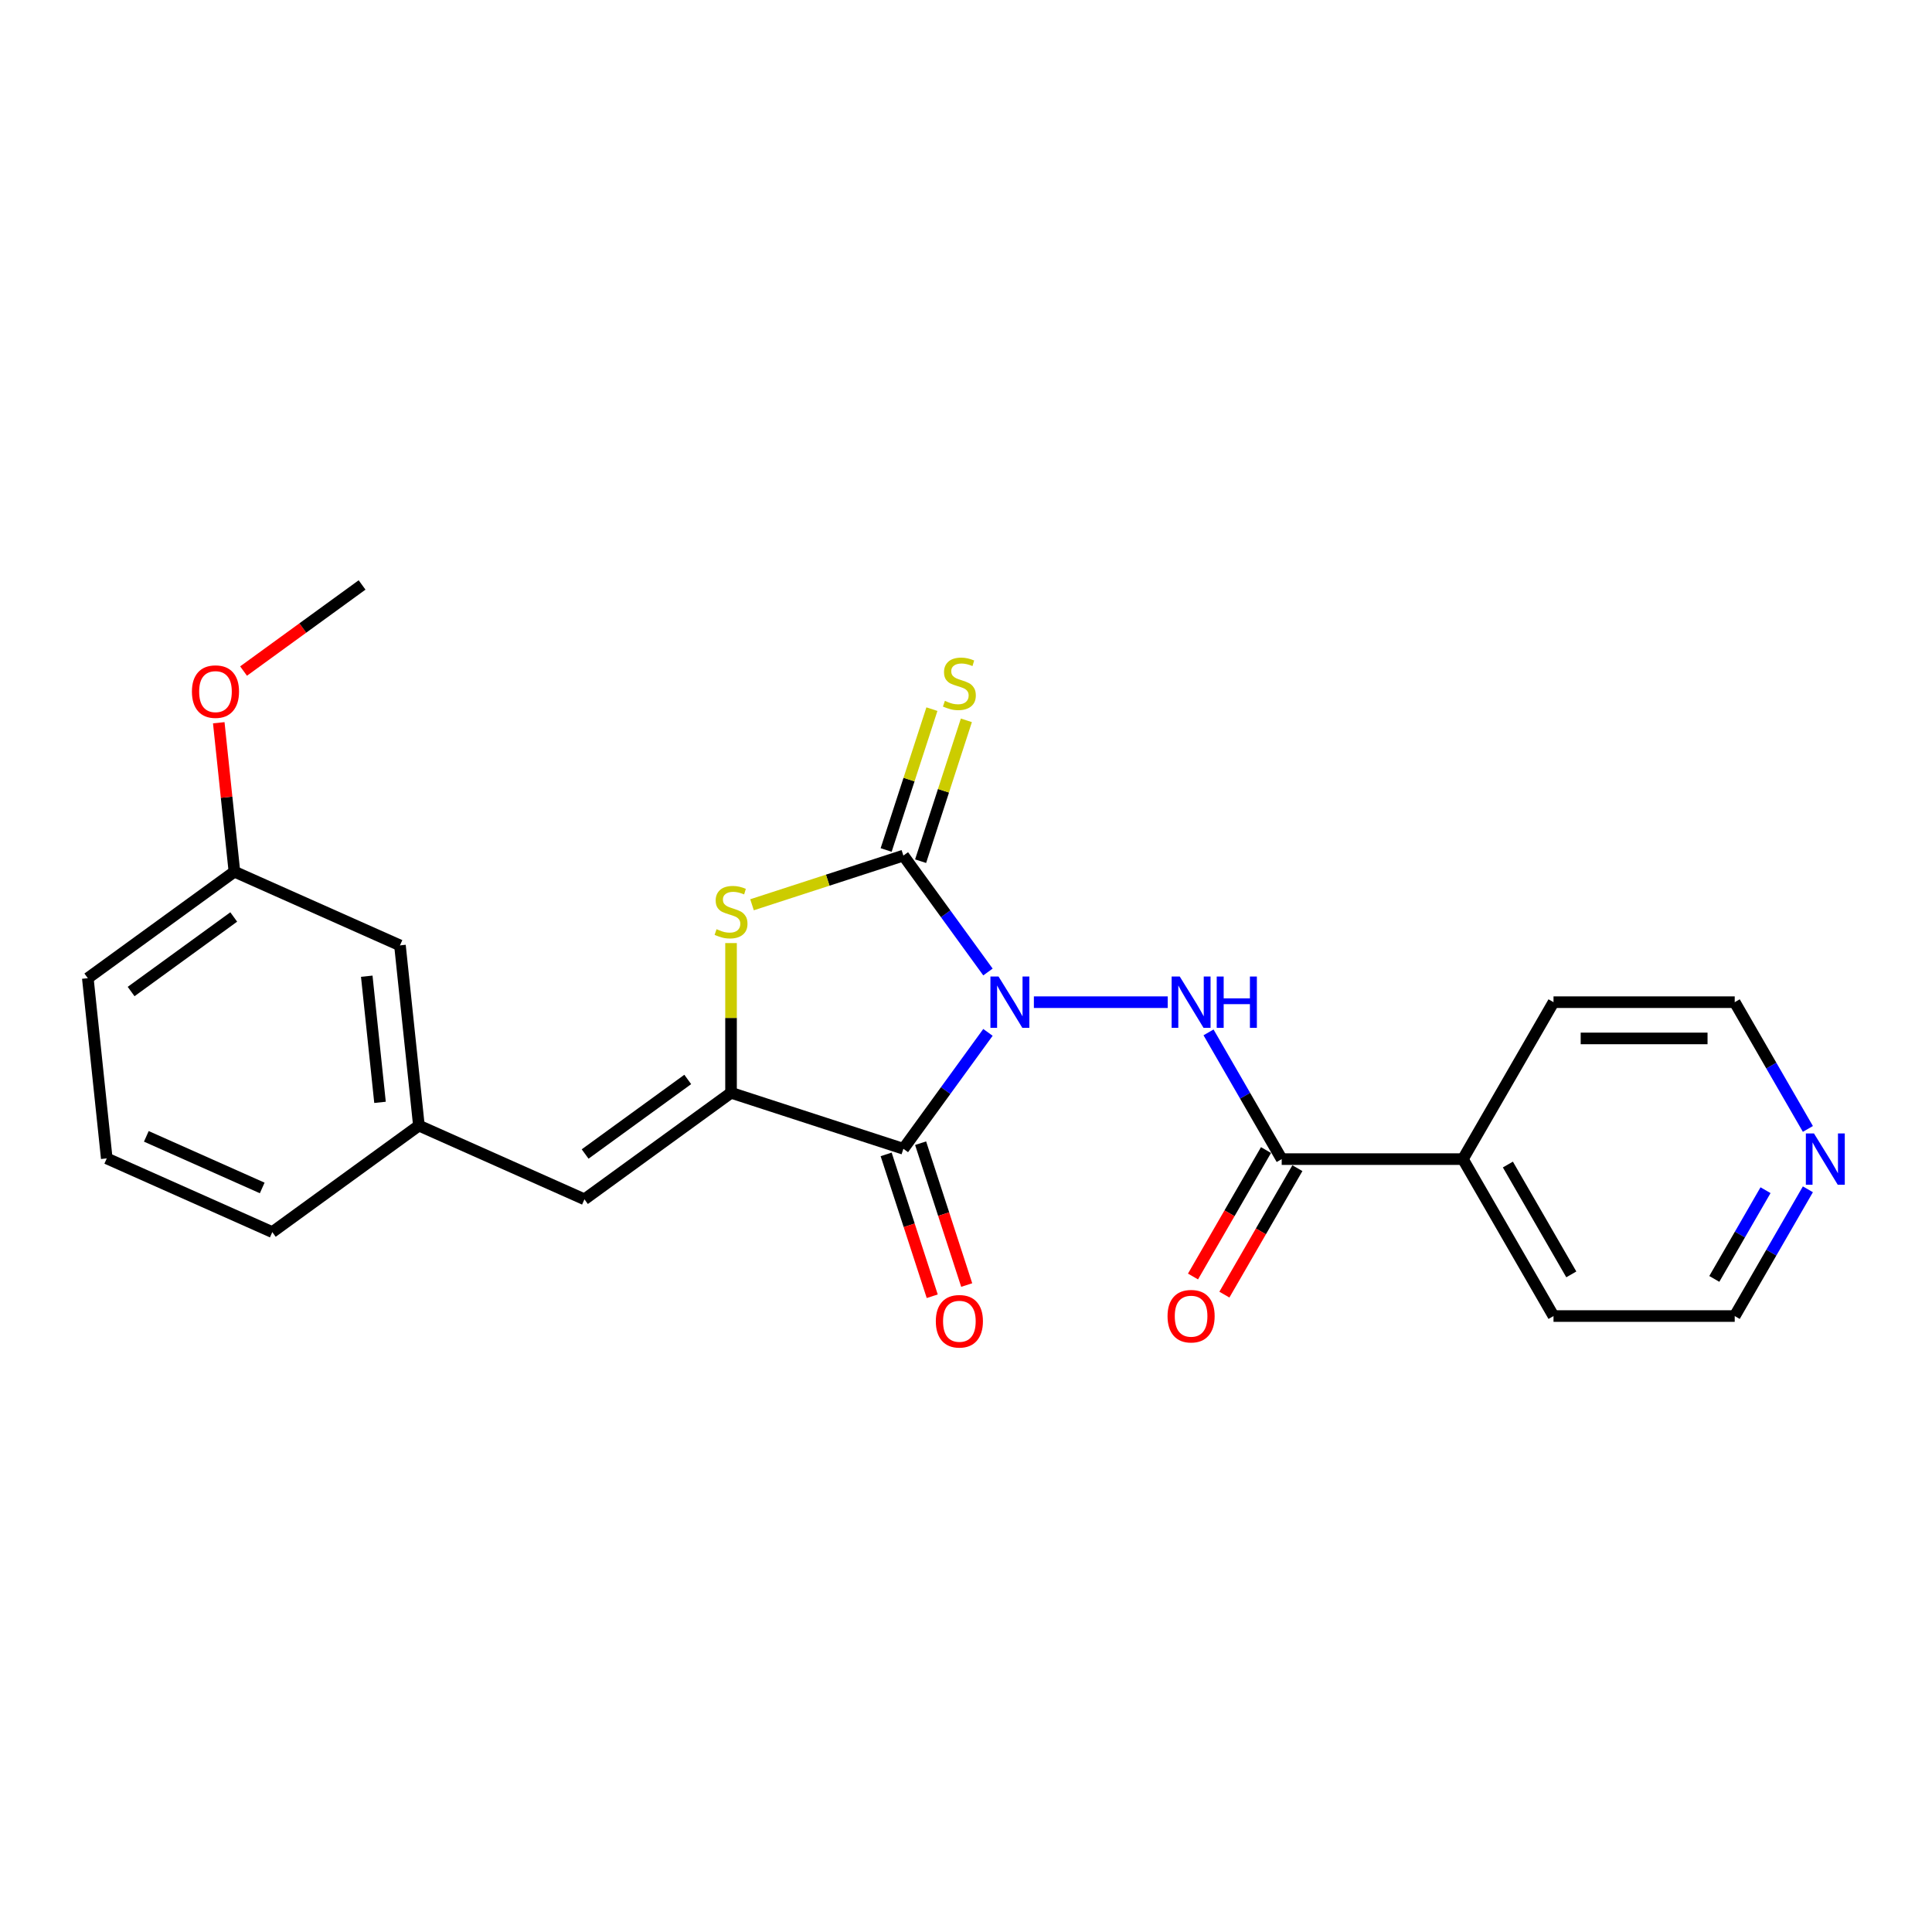 <?xml version='1.0' encoding='iso-8859-1'?>
<svg version='1.1' baseProfile='full'
              xmlns='http://www.w3.org/2000/svg'
                      xmlns:rdkit='http://www.rdkit.org/xml'
                      xmlns:xlink='http://www.w3.org/1999/xlink'
                  xml:space='preserve'
width='1000px' height='1000px' viewBox='0 0 1000 1000'>
<!-- END OF HEADER -->
<rect style='opacity:1.0;fill:#FFFFFF;stroke:none' width='1000' height='1000' x='0' y='0'> </rect>
<path class='bond-0' d='M 511.364,534.356 L 489.476,564.483' style='fill:none;fill-rule:evenodd;stroke:#0000FF;stroke-width:6px;stroke-linecap:butt;stroke-linejoin:miter;stroke-opacity:1' />
<path class='bond-0' d='M 489.476,564.483 L 467.587,594.61' style='fill:none;fill-rule:evenodd;stroke:#000000;stroke-width:6px;stroke-linecap:butt;stroke-linejoin:miter;stroke-opacity:1' />
<path class='bond-1' d='M 511.364,503.104 L 489.476,472.977' style='fill:none;fill-rule:evenodd;stroke:#0000FF;stroke-width:6px;stroke-linecap:butt;stroke-linejoin:miter;stroke-opacity:1' />
<path class='bond-1' d='M 489.476,472.977 L 467.587,442.851' style='fill:none;fill-rule:evenodd;stroke:#000000;stroke-width:6px;stroke-linecap:butt;stroke-linejoin:miter;stroke-opacity:1' />
<path class='bond-4' d='M 535.135,518.73 L 604.402,518.73' style='fill:none;fill-rule:evenodd;stroke:#0000FF;stroke-width:6px;stroke-linecap:butt;stroke-linejoin:miter;stroke-opacity:1' />
<path class='bond-2' d='M 467.587,594.61 L 378.385,565.626' style='fill:none;fill-rule:evenodd;stroke:#000000;stroke-width:6px;stroke-linecap:butt;stroke-linejoin:miter;stroke-opacity:1' />
<path class='bond-8' d='M 458.667,597.508 L 470.596,634.221' style='fill:none;fill-rule:evenodd;stroke:#000000;stroke-width:6px;stroke-linecap:butt;stroke-linejoin:miter;stroke-opacity:1' />
<path class='bond-8' d='M 470.596,634.221 L 482.524,670.934' style='fill:none;fill-rule:evenodd;stroke:#FF0000;stroke-width:6px;stroke-linecap:butt;stroke-linejoin:miter;stroke-opacity:1' />
<path class='bond-8' d='M 476.507,591.712 L 488.436,628.425' style='fill:none;fill-rule:evenodd;stroke:#000000;stroke-width:6px;stroke-linecap:butt;stroke-linejoin:miter;stroke-opacity:1' />
<path class='bond-8' d='M 488.436,628.425 L 500.365,665.138' style='fill:none;fill-rule:evenodd;stroke:#FF0000;stroke-width:6px;stroke-linecap:butt;stroke-linejoin:miter;stroke-opacity:1' />
<path class='bond-3' d='M 467.587,442.851 L 428.417,455.578' style='fill:none;fill-rule:evenodd;stroke:#000000;stroke-width:6px;stroke-linecap:butt;stroke-linejoin:miter;stroke-opacity:1' />
<path class='bond-3' d='M 428.417,455.578 L 389.246,468.305' style='fill:none;fill-rule:evenodd;stroke:#CCCC00;stroke-width:6px;stroke-linecap:butt;stroke-linejoin:miter;stroke-opacity:1' />
<path class='bond-7' d='M 476.507,445.749 L 488.351,409.298' style='fill:none;fill-rule:evenodd;stroke:#000000;stroke-width:6px;stroke-linecap:butt;stroke-linejoin:miter;stroke-opacity:1' />
<path class='bond-7' d='M 488.351,409.298 L 500.194,372.848' style='fill:none;fill-rule:evenodd;stroke:#CCCC00;stroke-width:6px;stroke-linecap:butt;stroke-linejoin:miter;stroke-opacity:1' />
<path class='bond-7' d='M 458.667,439.952 L 470.51,403.502' style='fill:none;fill-rule:evenodd;stroke:#000000;stroke-width:6px;stroke-linecap:butt;stroke-linejoin:miter;stroke-opacity:1' />
<path class='bond-7' d='M 470.51,403.502 L 482.354,367.051' style='fill:none;fill-rule:evenodd;stroke:#CCCC00;stroke-width:6px;stroke-linecap:butt;stroke-linejoin:miter;stroke-opacity:1' />
<path class='bond-6' d='M 378.385,565.626 L 302.506,620.756' style='fill:none;fill-rule:evenodd;stroke:#000000;stroke-width:6px;stroke-linecap:butt;stroke-linejoin:miter;stroke-opacity:1' />
<path class='bond-6' d='M 355.977,558.72 L 302.862,597.311' style='fill:none;fill-rule:evenodd;stroke:#000000;stroke-width:6px;stroke-linecap:butt;stroke-linejoin:miter;stroke-opacity:1' />
<path class='bond-24' d='M 378.385,565.626 L 378.385,526.881' style='fill:none;fill-rule:evenodd;stroke:#000000;stroke-width:6px;stroke-linecap:butt;stroke-linejoin:miter;stroke-opacity:1' />
<path class='bond-24' d='M 378.385,526.881 L 378.385,488.135' style='fill:none;fill-rule:evenodd;stroke:#CCCC00;stroke-width:6px;stroke-linecap:butt;stroke-linejoin:miter;stroke-opacity:1' />
<path class='bond-5' d='M 625.531,534.356 L 644.468,567.156' style='fill:none;fill-rule:evenodd;stroke:#0000FF;stroke-width:6px;stroke-linecap:butt;stroke-linejoin:miter;stroke-opacity:1' />
<path class='bond-5' d='M 644.468,567.156 L 663.406,599.957' style='fill:none;fill-rule:evenodd;stroke:#000000;stroke-width:6px;stroke-linecap:butt;stroke-linejoin:miter;stroke-opacity:1' />
<path class='bond-9' d='M 655.283,595.267 L 636.389,627.993' style='fill:none;fill-rule:evenodd;stroke:#000000;stroke-width:6px;stroke-linecap:butt;stroke-linejoin:miter;stroke-opacity:1' />
<path class='bond-9' d='M 636.389,627.993 L 617.495,660.718' style='fill:none;fill-rule:evenodd;stroke:#FF0000;stroke-width:6px;stroke-linecap:butt;stroke-linejoin:miter;stroke-opacity:1' />
<path class='bond-9' d='M 671.528,604.646 L 652.634,637.372' style='fill:none;fill-rule:evenodd;stroke:#000000;stroke-width:6px;stroke-linecap:butt;stroke-linejoin:miter;stroke-opacity:1' />
<path class='bond-9' d='M 652.634,637.372 L 633.74,670.097' style='fill:none;fill-rule:evenodd;stroke:#FF0000;stroke-width:6px;stroke-linecap:butt;stroke-linejoin:miter;stroke-opacity:1' />
<path class='bond-11' d='M 663.406,599.957 L 757.198,599.957' style='fill:none;fill-rule:evenodd;stroke:#000000;stroke-width:6px;stroke-linecap:butt;stroke-linejoin:miter;stroke-opacity:1' />
<path class='bond-10' d='M 302.506,620.756 L 216.822,582.607' style='fill:none;fill-rule:evenodd;stroke:#000000;stroke-width:6px;stroke-linecap:butt;stroke-linejoin:miter;stroke-opacity:1' />
<path class='bond-13' d='M 216.822,582.607 L 207.018,489.329' style='fill:none;fill-rule:evenodd;stroke:#000000;stroke-width:6px;stroke-linecap:butt;stroke-linejoin:miter;stroke-opacity:1' />
<path class='bond-13' d='M 196.696,570.576 L 189.833,505.281' style='fill:none;fill-rule:evenodd;stroke:#000000;stroke-width:6px;stroke-linecap:butt;stroke-linejoin:miter;stroke-opacity:1' />
<path class='bond-19' d='M 216.822,582.607 L 140.942,637.737' style='fill:none;fill-rule:evenodd;stroke:#000000;stroke-width:6px;stroke-linecap:butt;stroke-linejoin:miter;stroke-opacity:1' />
<path class='bond-20' d='M 757.198,599.957 L 804.094,518.73' style='fill:none;fill-rule:evenodd;stroke:#000000;stroke-width:6px;stroke-linecap:butt;stroke-linejoin:miter;stroke-opacity:1' />
<path class='bond-21' d='M 757.198,599.957 L 804.094,681.184' style='fill:none;fill-rule:evenodd;stroke:#000000;stroke-width:6px;stroke-linecap:butt;stroke-linejoin:miter;stroke-opacity:1' />
<path class='bond-21' d='M 780.478,602.762 L 813.305,659.62' style='fill:none;fill-rule:evenodd;stroke:#000000;stroke-width:6px;stroke-linecap:butt;stroke-linejoin:miter;stroke-opacity:1' />
<path class='bond-12' d='M 935.761,615.583 L 916.824,648.383' style='fill:none;fill-rule:evenodd;stroke:#0000FF;stroke-width:6px;stroke-linecap:butt;stroke-linejoin:miter;stroke-opacity:1' />
<path class='bond-12' d='M 916.824,648.383 L 897.887,681.184' style='fill:none;fill-rule:evenodd;stroke:#000000;stroke-width:6px;stroke-linecap:butt;stroke-linejoin:miter;stroke-opacity:1' />
<path class='bond-12' d='M 913.835,616.044 L 900.579,639.004' style='fill:none;fill-rule:evenodd;stroke:#0000FF;stroke-width:6px;stroke-linecap:butt;stroke-linejoin:miter;stroke-opacity:1' />
<path class='bond-12' d='M 900.579,639.004 L 887.323,661.964' style='fill:none;fill-rule:evenodd;stroke:#000000;stroke-width:6px;stroke-linecap:butt;stroke-linejoin:miter;stroke-opacity:1' />
<path class='bond-25' d='M 935.761,584.331 L 916.824,551.531' style='fill:none;fill-rule:evenodd;stroke:#0000FF;stroke-width:6px;stroke-linecap:butt;stroke-linejoin:miter;stroke-opacity:1' />
<path class='bond-25' d='M 916.824,551.531 L 897.887,518.73' style='fill:none;fill-rule:evenodd;stroke:#000000;stroke-width:6px;stroke-linecap:butt;stroke-linejoin:miter;stroke-opacity:1' />
<path class='bond-14' d='M 207.018,489.329 L 121.334,451.18' style='fill:none;fill-rule:evenodd;stroke:#000000;stroke-width:6px;stroke-linecap:butt;stroke-linejoin:miter;stroke-opacity:1' />
<path class='bond-15' d='M 121.334,451.18 L 117.283,412.635' style='fill:none;fill-rule:evenodd;stroke:#000000;stroke-width:6px;stroke-linecap:butt;stroke-linejoin:miter;stroke-opacity:1' />
<path class='bond-15' d='M 117.283,412.635 L 113.232,374.09' style='fill:none;fill-rule:evenodd;stroke:#FF0000;stroke-width:6px;stroke-linecap:butt;stroke-linejoin:miter;stroke-opacity:1' />
<path class='bond-26' d='M 121.334,451.18 L 45.455,506.31' style='fill:none;fill-rule:evenodd;stroke:#000000;stroke-width:6px;stroke-linecap:butt;stroke-linejoin:miter;stroke-opacity:1' />
<path class='bond-26' d='M 120.978,474.625 L 67.862,513.216' style='fill:none;fill-rule:evenodd;stroke:#000000;stroke-width:6px;stroke-linecap:butt;stroke-linejoin:miter;stroke-opacity:1' />
<path class='bond-23' d='M 126.068,347.339 L 156.739,325.055' style='fill:none;fill-rule:evenodd;stroke:#FF0000;stroke-width:6px;stroke-linecap:butt;stroke-linejoin:miter;stroke-opacity:1' />
<path class='bond-23' d='M 156.739,325.055 L 187.41,302.772' style='fill:none;fill-rule:evenodd;stroke:#000000;stroke-width:6px;stroke-linecap:butt;stroke-linejoin:miter;stroke-opacity:1' />
<path class='bond-16' d='M 55.258,599.588 L 140.942,637.737' style='fill:none;fill-rule:evenodd;stroke:#000000;stroke-width:6px;stroke-linecap:butt;stroke-linejoin:miter;stroke-opacity:1' />
<path class='bond-16' d='M 75.741,588.174 L 135.719,614.878' style='fill:none;fill-rule:evenodd;stroke:#000000;stroke-width:6px;stroke-linecap:butt;stroke-linejoin:miter;stroke-opacity:1' />
<path class='bond-22' d='M 55.258,599.588 L 45.455,506.31' style='fill:none;fill-rule:evenodd;stroke:#000000;stroke-width:6px;stroke-linecap:butt;stroke-linejoin:miter;stroke-opacity:1' />
<path class='bond-17' d='M 897.887,518.73 L 804.094,518.73' style='fill:none;fill-rule:evenodd;stroke:#000000;stroke-width:6px;stroke-linecap:butt;stroke-linejoin:miter;stroke-opacity:1' />
<path class='bond-17' d='M 883.818,537.489 L 818.163,537.489' style='fill:none;fill-rule:evenodd;stroke:#000000;stroke-width:6px;stroke-linecap:butt;stroke-linejoin:miter;stroke-opacity:1' />
<path class='bond-18' d='M 897.887,681.184 L 804.094,681.184' style='fill:none;fill-rule:evenodd;stroke:#000000;stroke-width:6px;stroke-linecap:butt;stroke-linejoin:miter;stroke-opacity:1' />
<path  class='atom-0' d='M 516.846 505.449
L 525.549 519.518
Q 526.412 520.906, 527.8 523.42
Q 529.189 525.933, 529.264 526.084
L 529.264 505.449
L 532.79 505.449
L 532.79 532.011
L 529.151 532.011
L 519.809 516.629
Q 518.721 514.828, 517.558 512.765
Q 516.433 510.702, 516.095 510.064
L 516.095 532.011
L 512.644 532.011
L 512.644 505.449
L 516.846 505.449
' fill='#0000FF'/>
<path  class='atom-4' d='M 370.882 480.951
Q 371.182 481.063, 372.42 481.588
Q 373.658 482.114, 375.009 482.451
Q 376.397 482.751, 377.747 482.751
Q 380.261 482.751, 381.724 481.551
Q 383.187 480.313, 383.187 478.174
Q 383.187 476.711, 382.437 475.811
Q 381.724 474.91, 380.599 474.423
Q 379.473 473.935, 377.597 473.372
Q 375.234 472.659, 373.808 471.984
Q 372.42 471.309, 371.407 469.883
Q 370.432 468.457, 370.432 466.056
Q 370.432 462.717, 372.683 460.654
Q 374.971 458.591, 379.473 458.591
Q 382.55 458.591, 386.039 460.054
L 385.176 462.942
Q 381.987 461.629, 379.586 461.629
Q 376.997 461.629, 375.571 462.717
Q 374.146 463.768, 374.183 465.606
Q 374.183 467.032, 374.896 467.895
Q 375.646 468.758, 376.697 469.245
Q 377.785 469.733, 379.586 470.296
Q 381.987 471.046, 383.412 471.796
Q 384.838 472.547, 385.851 474.085
Q 386.902 475.586, 386.902 478.174
Q 386.902 481.851, 384.425 483.839
Q 381.987 485.79, 377.897 485.79
Q 375.534 485.79, 373.733 485.265
Q 371.97 484.777, 369.869 483.914
L 370.882 480.951
' fill='#CCCC00'/>
<path  class='atom-5' d='M 610.638 505.449
L 619.342 519.518
Q 620.205 520.906, 621.593 523.42
Q 622.981 525.933, 623.056 526.084
L 623.056 505.449
L 626.583 505.449
L 626.583 532.011
L 622.944 532.011
L 613.602 516.629
Q 612.514 514.828, 611.351 512.765
Q 610.225 510.702, 609.888 510.064
L 609.888 532.011
L 606.436 532.011
L 606.436 505.449
L 610.638 505.449
' fill='#0000FF'/>
<path  class='atom-5' d='M 629.772 505.449
L 633.373 505.449
L 633.373 516.742
L 646.954 516.742
L 646.954 505.449
L 650.556 505.449
L 650.556 532.011
L 646.954 532.011
L 646.954 519.743
L 633.373 519.743
L 633.373 532.011
L 629.772 532.011
L 629.772 505.449
' fill='#0000FF'/>
<path  class='atom-8' d='M 489.067 362.765
Q 489.367 362.878, 490.605 363.403
Q 491.843 363.928, 493.194 364.266
Q 494.582 364.566, 495.933 364.566
Q 498.446 364.566, 499.91 363.366
Q 501.373 362.127, 501.373 359.989
Q 501.373 358.526, 500.622 357.625
Q 499.91 356.725, 498.784 356.237
Q 497.659 355.75, 495.783 355.187
Q 493.419 354.474, 491.994 353.799
Q 490.605 353.123, 489.592 351.698
Q 488.617 350.272, 488.617 347.871
Q 488.617 344.532, 490.868 342.469
Q 493.157 340.405, 497.659 340.405
Q 500.735 340.405, 504.224 341.868
L 503.361 344.757
Q 500.172 343.444, 497.771 343.444
Q 495.182 343.444, 493.757 344.532
Q 492.331 345.582, 492.369 347.421
Q 492.369 348.846, 493.082 349.709
Q 493.832 350.572, 494.882 351.06
Q 495.97 351.548, 497.771 352.11
Q 500.172 352.861, 501.598 353.611
Q 503.024 354.361, 504.036 355.9
Q 505.087 357.4, 505.087 359.989
Q 505.087 363.666, 502.611 365.654
Q 500.172 367.605, 496.083 367.605
Q 493.719 367.605, 491.918 367.08
Q 490.155 366.592, 488.054 365.729
L 489.067 362.765
' fill='#CCCC00'/>
<path  class='atom-9' d='M 484.378 683.887
Q 484.378 677.509, 487.529 673.945
Q 490.68 670.381, 496.571 670.381
Q 502.461 670.381, 505.612 673.945
Q 508.764 677.509, 508.764 683.887
Q 508.764 690.34, 505.575 694.016
Q 502.386 697.656, 496.571 697.656
Q 490.718 697.656, 487.529 694.016
Q 484.378 690.377, 484.378 683.887
M 496.571 694.654
Q 500.622 694.654, 502.798 691.953
Q 505.012 689.214, 505.012 683.887
Q 505.012 678.672, 502.798 676.046
Q 500.622 673.382, 496.571 673.382
Q 492.519 673.382, 490.305 676.008
Q 488.129 678.634, 488.129 683.887
Q 488.129 689.252, 490.305 691.953
Q 492.519 694.654, 496.571 694.654
' fill='#FF0000'/>
<path  class='atom-10' d='M 604.316 681.259
Q 604.316 674.881, 607.468 671.317
Q 610.619 667.752, 616.509 667.752
Q 622.4 667.752, 625.551 671.317
Q 628.702 674.881, 628.702 681.259
Q 628.702 687.711, 625.513 691.388
Q 622.325 695.027, 616.509 695.027
Q 610.657 695.027, 607.468 691.388
Q 604.316 687.749, 604.316 681.259
M 616.509 692.026
Q 620.561 692.026, 622.737 689.325
Q 624.951 686.586, 624.951 681.259
Q 624.951 676.044, 622.737 673.417
Q 620.561 670.754, 616.509 670.754
Q 612.458 670.754, 610.244 673.38
Q 608.068 676.006, 608.068 681.259
Q 608.068 686.623, 610.244 689.325
Q 612.458 692.026, 616.509 692.026
' fill='#FF0000'/>
<path  class='atom-13' d='M 938.912 586.676
L 947.615 600.745
Q 948.478 602.133, 949.866 604.646
Q 951.255 607.16, 951.33 607.31
L 951.33 586.676
L 954.856 586.676
L 954.856 613.238
L 951.217 613.238
L 941.875 597.856
Q 940.787 596.055, 939.624 593.992
Q 938.499 591.928, 938.161 591.29
L 938.161 613.238
L 934.71 613.238
L 934.71 586.676
L 938.912 586.676
' fill='#0000FF'/>
<path  class='atom-16' d='M 99.337 357.976
Q 99.337 351.598, 102.489 348.034
Q 105.64 344.47, 111.53 344.47
Q 117.42 344.47, 120.572 348.034
Q 123.723 351.598, 123.723 357.976
Q 123.723 364.429, 120.534 368.106
Q 117.345 371.745, 111.53 371.745
Q 105.678 371.745, 102.489 368.106
Q 99.337 364.467, 99.337 357.976
M 111.53 368.744
Q 115.582 368.744, 117.758 366.043
Q 119.972 363.304, 119.972 357.976
Q 119.972 352.762, 117.758 350.135
Q 115.582 347.472, 111.53 347.472
Q 107.478 347.472, 105.265 350.098
Q 103.089 352.724, 103.089 357.976
Q 103.089 363.341, 105.265 366.043
Q 107.478 368.744, 111.53 368.744
' fill='#FF0000'/>
</svg>
